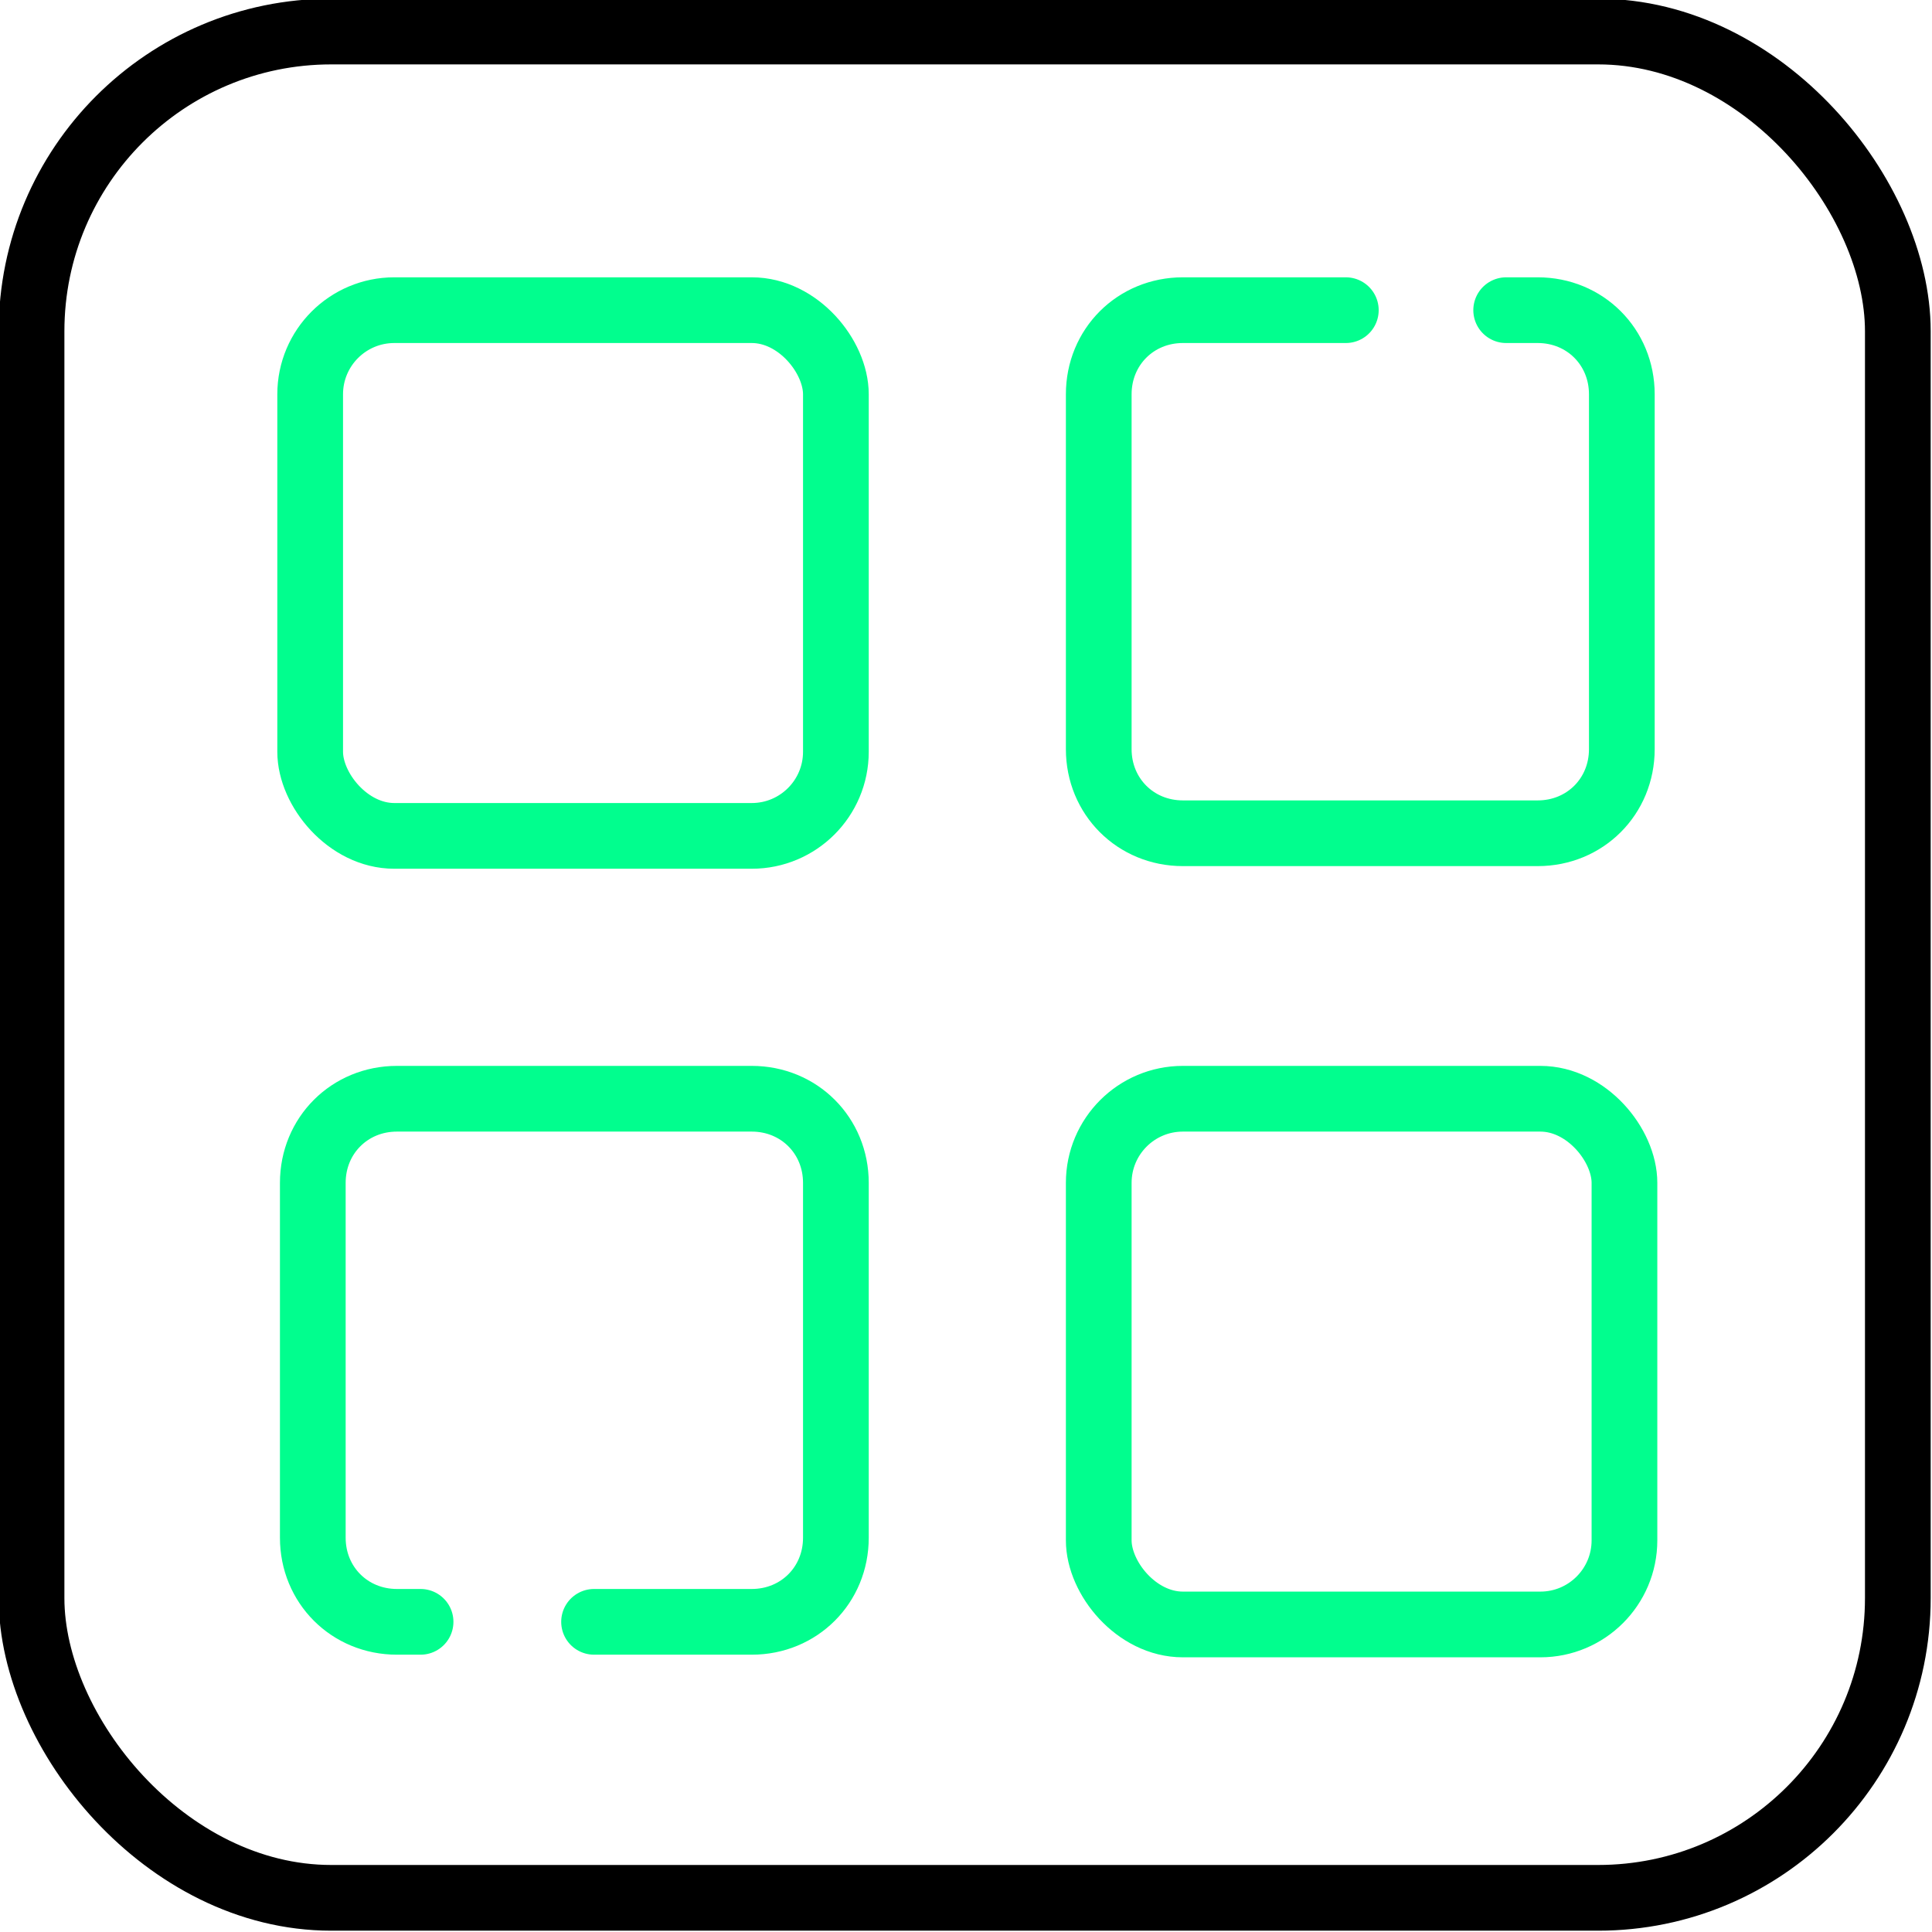 <?xml version="1.0" encoding="UTF-8"?>
<svg id="Layer_1" data-name="Layer 1" xmlns="http://www.w3.org/2000/svg" version="1.1" viewBox="0 0 73.5 73.5">
  <defs>
    <style>
      .cls-1 {
        stroke: #000;
      }

      .cls-1, .cls-2 {
        fill: none;
        stroke-linecap: round;
        stroke-linejoin: round;
        stroke-width: 2.5px;
      }

      .cls-2 {
        stroke: #01fe8e;
      }
    </style>
  </defs>
  <rect class="cls-1" x="1.2" y="1.2" width="71" height="71" rx="11.4" ry="11.4"/>
  <rect class="cls-2" x="11.8" y="11.8" width="20" height="20" rx="3.2" ry="3.2"/>
  <path class="cls-2" d="M51.2,11.8h-6.2c-1.8,0-3.2,1.4-3.2,3.2v13.5c0,1.8,1.4,3.2,3.2,3.2h13.5c1.8,0,3.2-1.4,3.2-3.2v-13.5c0-1.8-1.4-3.2-3.2-3.2h-1.2"/>
  <path class="cls-2" d="M22.6,61.7h6c1.8,0,3.2-1.4,3.2-3.2v-13.5c0-1.8-1.4-3.2-3.2-3.2h-13.5c-1.8,0-3.2,1.4-3.2,3.2v13.5c0,1.8,1.4,3.2,3.2,3.2h.9"/>
  <rect class="cls-2" x="41.8" y="41.8" width="20" height="20" rx="3.2" ry="3.2"/>
</svg>
